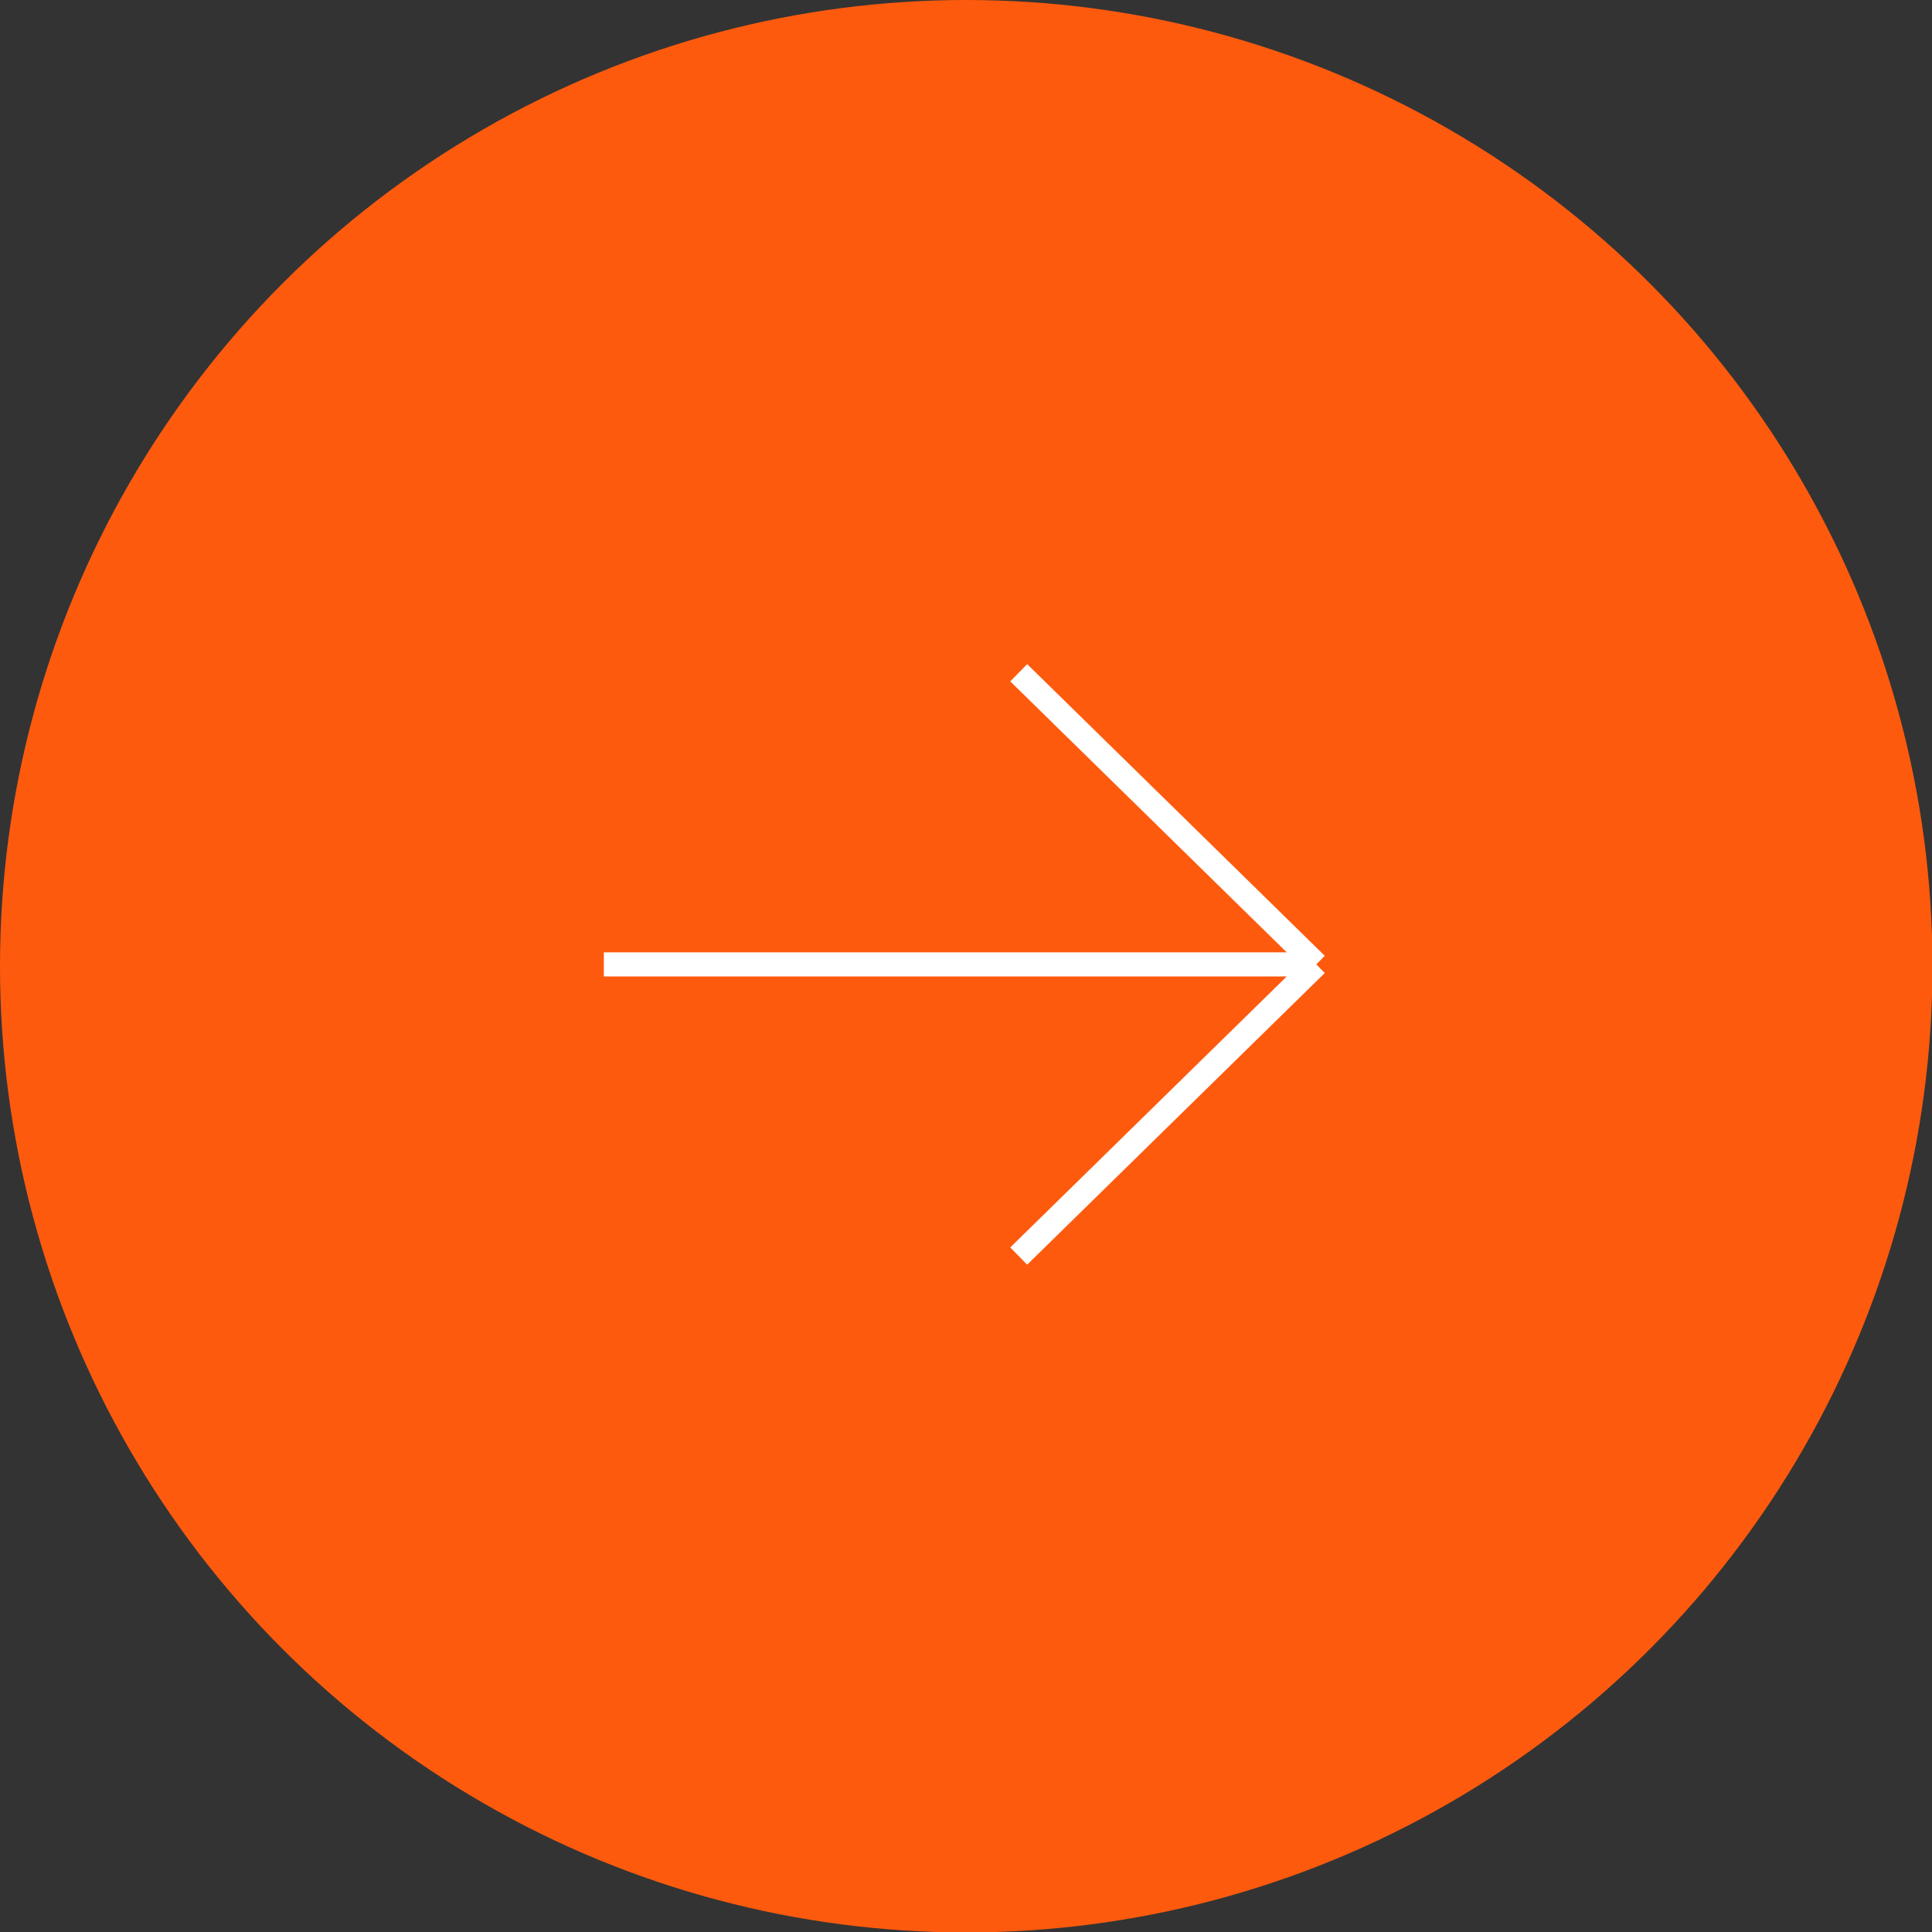 <?xml version="1.0" encoding="UTF-8"?> <!-- Creator: CorelDRAW X6 --> <svg xmlns="http://www.w3.org/2000/svg" xmlns:xlink="http://www.w3.org/1999/xlink" xml:space="preserve" width="4.233cm" height="4.233cm" style="shape-rendering:geometricPrecision; text-rendering:geometricPrecision; image-rendering:optimizeQuality; fill-rule:evenodd; clip-rule:evenodd" viewBox="0 0 4233 4233"><rect x="0" y="0" width="4233" height="4233" fill="#333333" stroke="none"/> <defs> <style type="text/css"> <![CDATA[ .str0 {stroke:white;stroke-width:52.92} .fil1 {fill:none} .fil0 {fill:#FE5A0E} ]]> </style> </defs> <g id="Слой_x0020_1">  <circle class="fil0" cx="2117" cy="2117" r="2117"></circle> <path class="fil1 str0" d="M1323 2113l1561 0m0 0l-652 -639m652 639l-652 639"></path> </g> </svg> 
